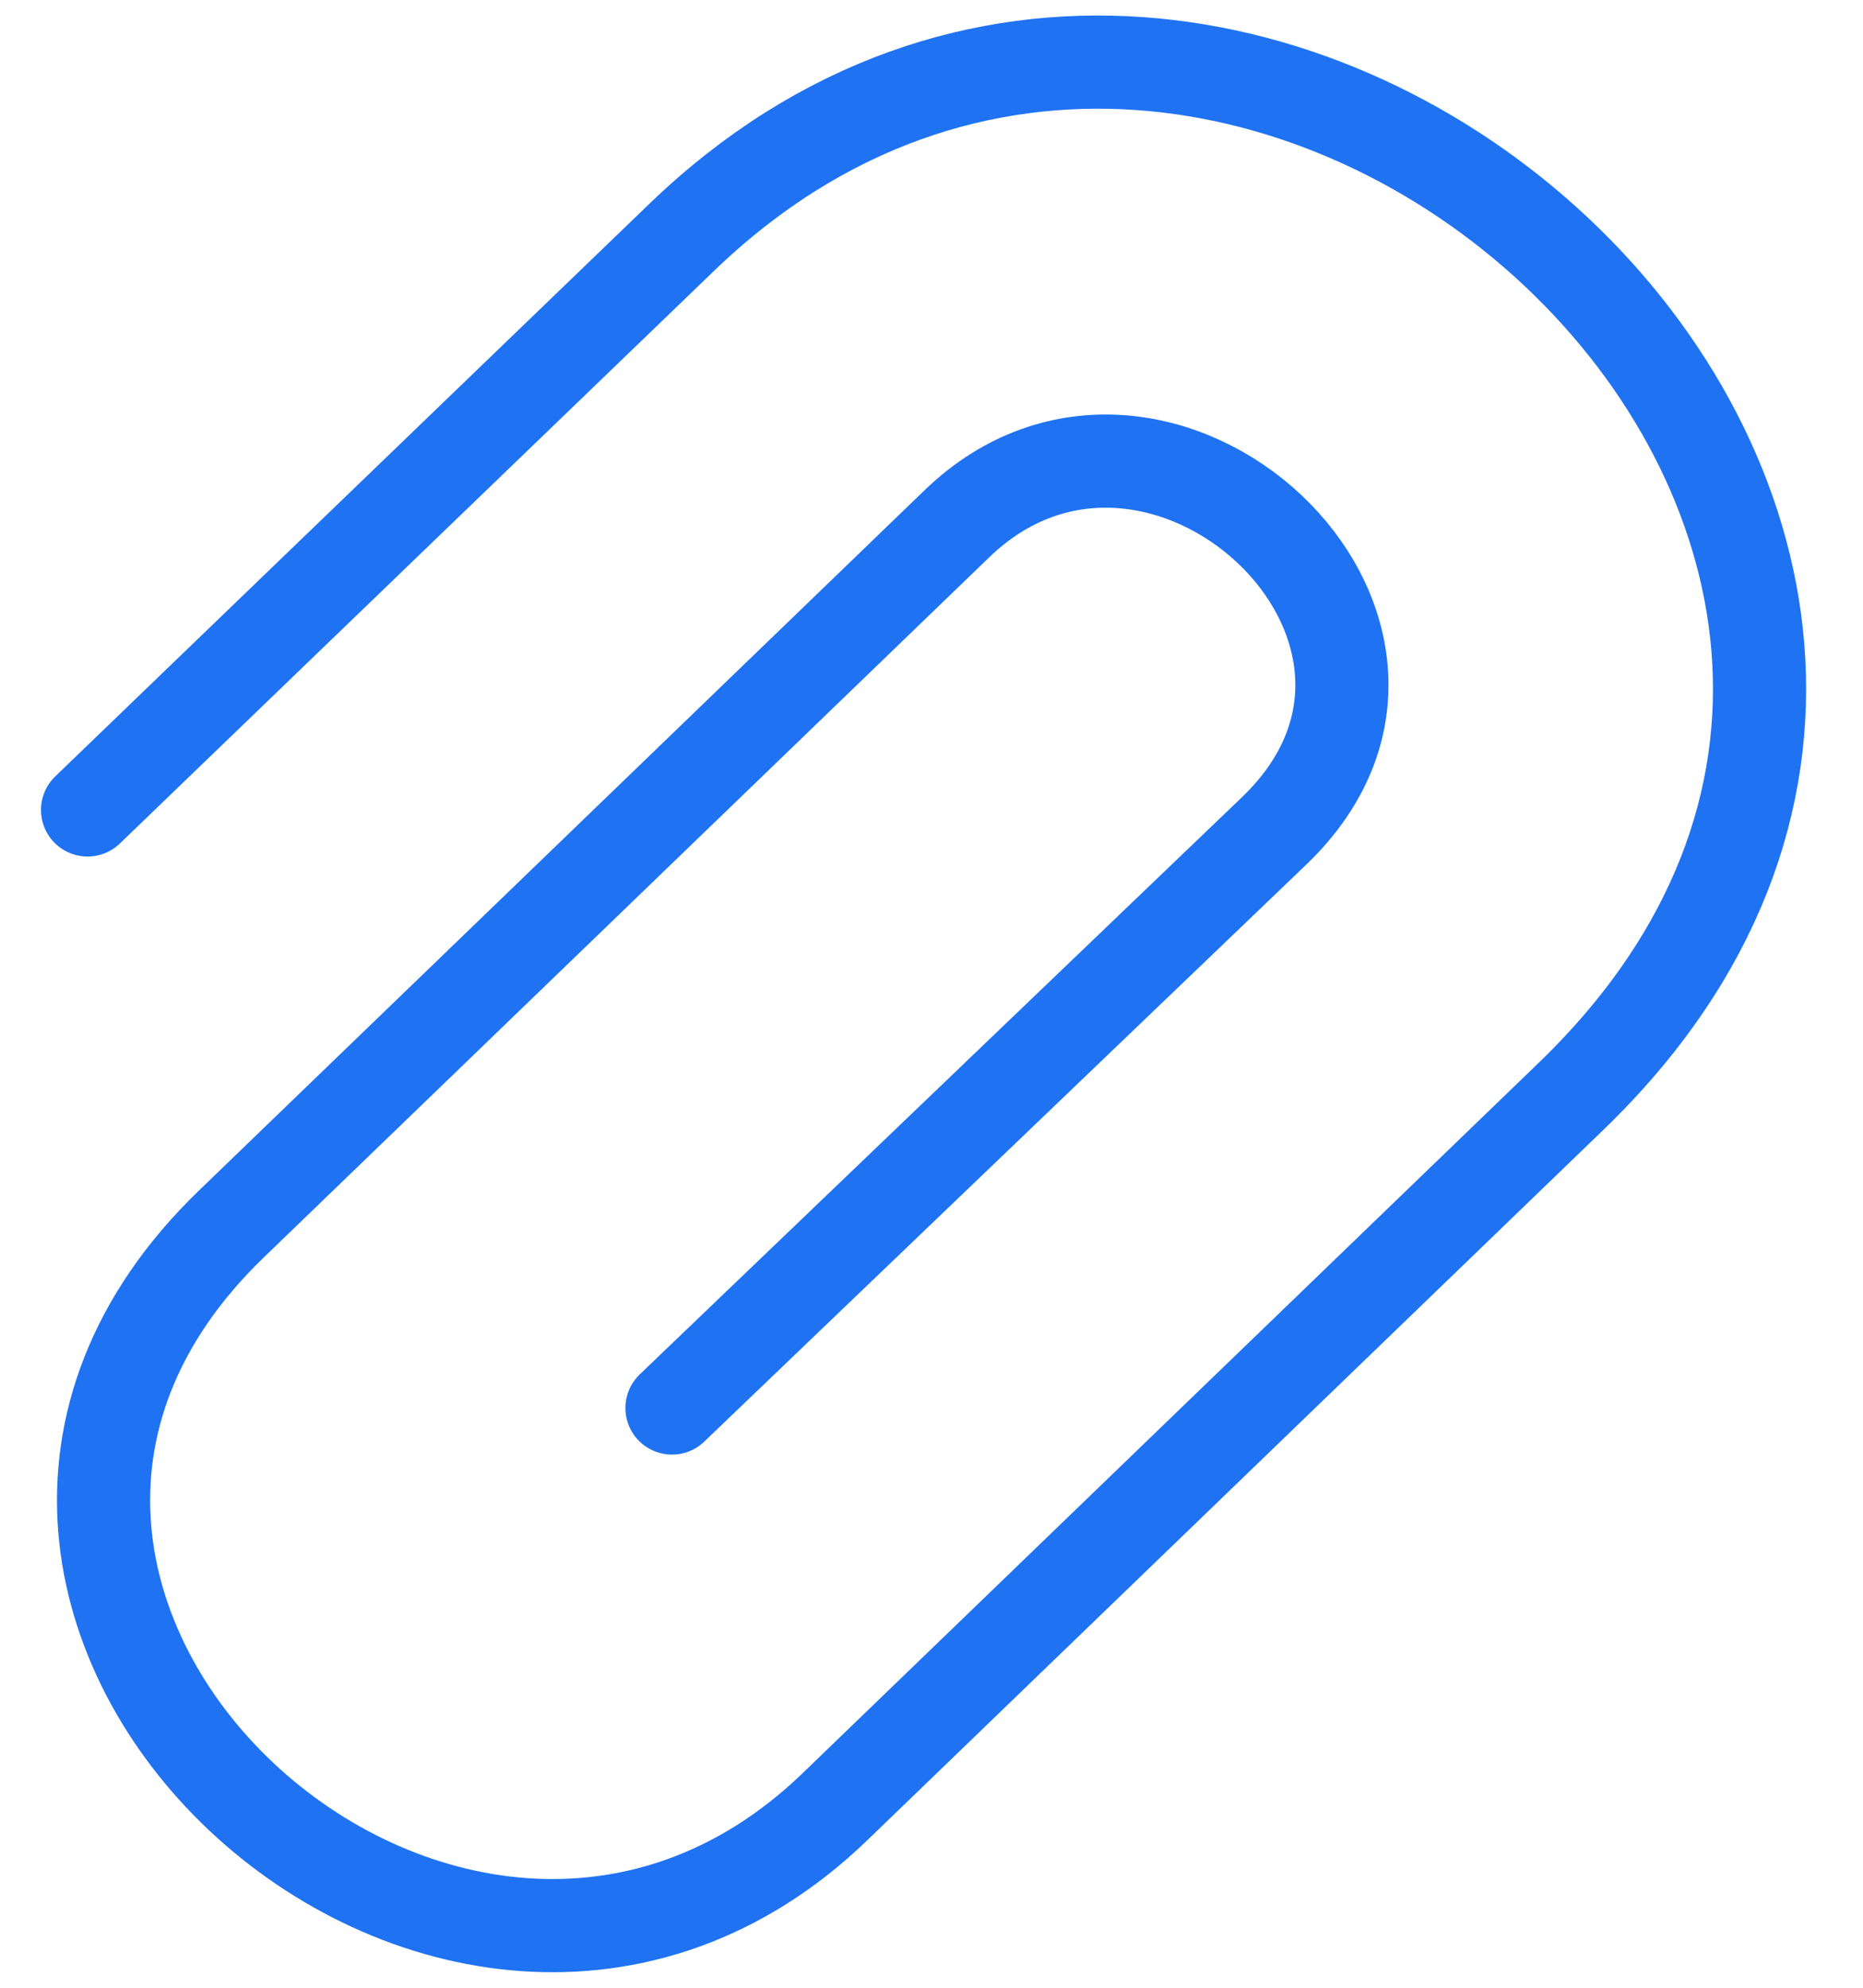 <?xml version="1.0" encoding="UTF-8"?>
<svg xmlns="http://www.w3.org/2000/svg" width="30" height="32" viewBox="0 0 30 32" fill="none">
  <path d="M1.41 13.039L10.974 3.824C20.022 -4.905 34.717 8.562 25.301 17.647L13.447 29.084C7.308 35.007 -2.664 25.868 3.726 19.704L15.409 8.432C18.64 5.314 23.888 10.124 20.526 13.368L10.821 22.667" stroke="#1F72F2" stroke-width="1.5" stroke-linecap="round" stroke-linejoin="round"></path>
</svg>
